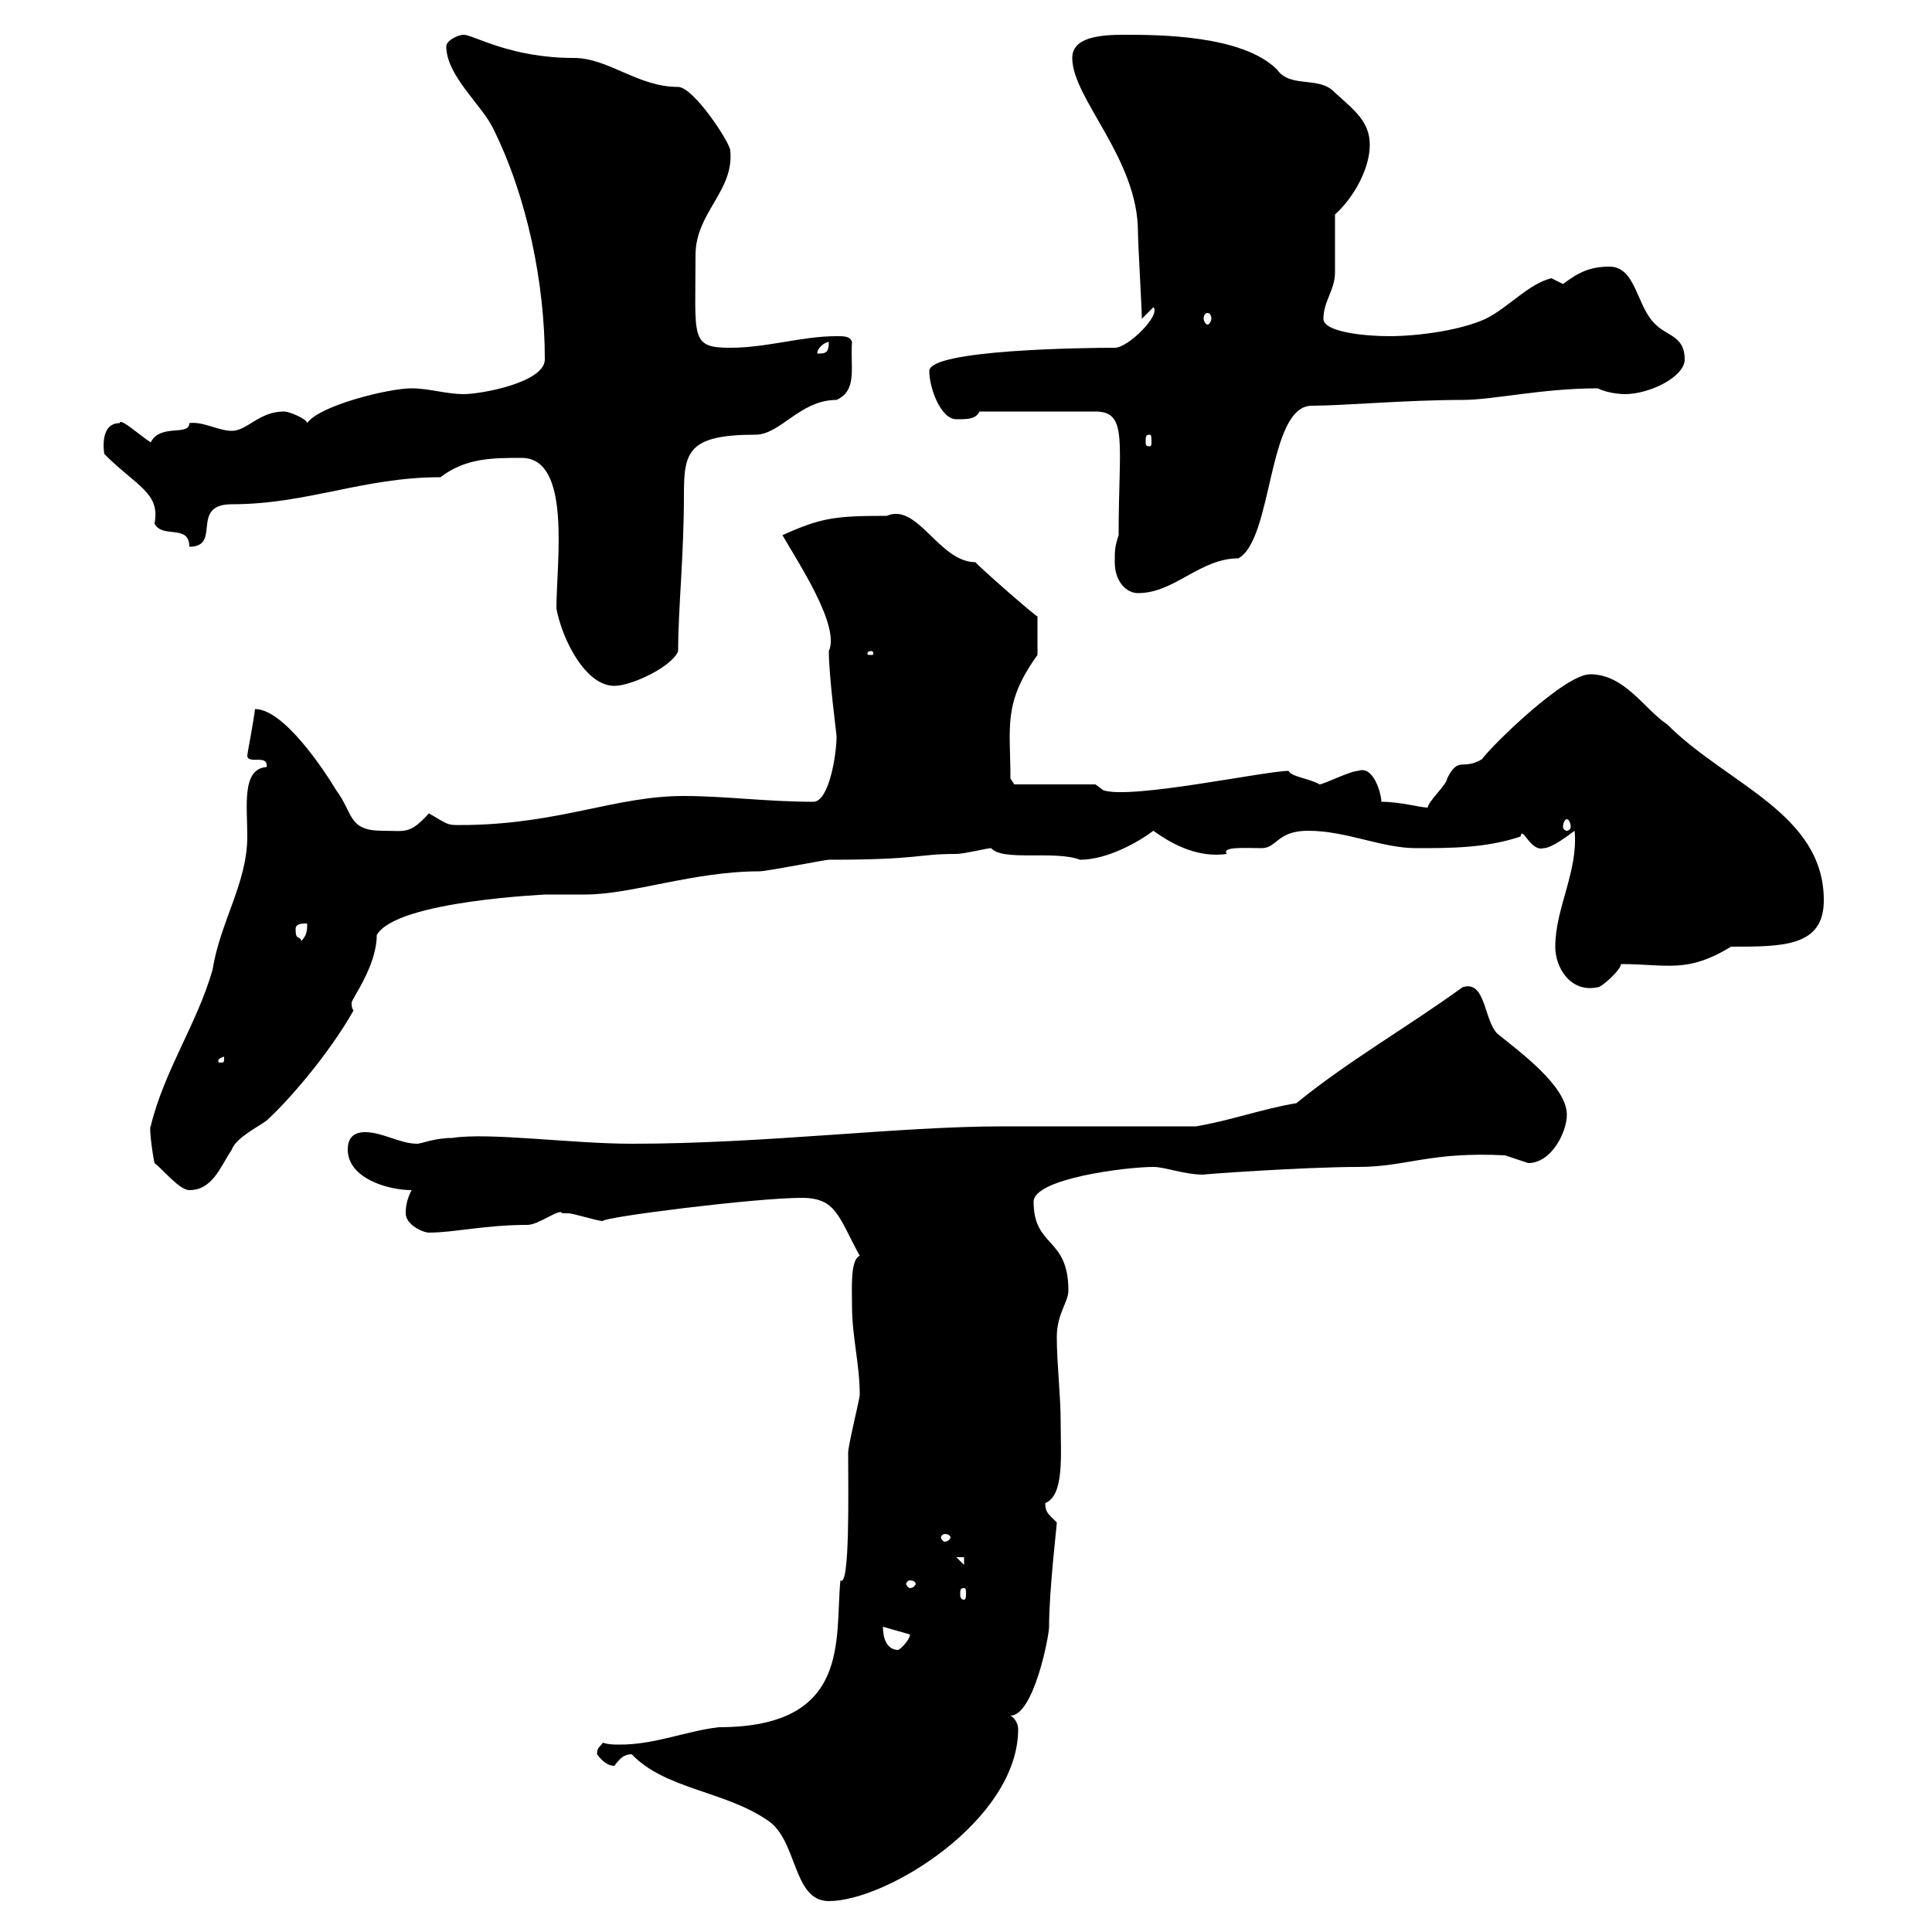 <svg xmlns="http://www.w3.org/2000/svg" xmlns:xlink="http://www.w3.org/1999/xlink" width="300" height="300"><path d="M98.10 272.40C103.20 277.80 112.50 278.10 119.10 282.60C123.90 285.60 123 295.20 128.70 295.20C137.70 295.20 158.10 282.60 158.10 268.50C158.10 267.60 157.50 266.70 156.90 266.40C160.50 266.40 162.90 254.10 162.90 252.60C162.90 246.90 164.10 237 164.10 236.40C162.90 235.20 162.30 234.90 162.30 233.40C165.30 232.20 164.70 225.90 164.70 220.80C164.70 216.60 164.10 211.80 164.10 207.60C164.10 204 165.90 202.20 165.90 200.40C165.90 192 160.50 193.80 160.50 186.60C160.50 183 174.90 181.20 179.10 181.20C180.90 181.20 183.90 182.40 186.90 182.40C185.70 182.40 202.50 181.20 210.90 181.20C218.40 181.20 222 178.80 233.70 179.40C233.70 179.40 237.30 180.60 237.30 180.60C240.90 180.60 243.30 175.80 243.30 173.10C243.30 168.60 235.80 163.20 232.50 160.50C230.40 158.40 230.70 152.10 227.10 153.30C218.40 159.60 209.40 164.70 201.30 171.30C195.90 172.20 191.10 174 185.70 174.90C180.90 174.90 160.50 174.90 155.70 174.90C139.50 174.90 118.80 177.60 98.10 177.60C88.80 177.60 75.90 175.80 70.20 176.70C67.50 176.70 65.40 177.60 64.80 177.60C62.10 177.60 59.40 175.80 56.70 175.80C54.90 175.80 54 176.70 54 178.50C54 183 60.30 184.80 63.90 184.80C63 186.60 63 187.80 63 188.40C63 190.20 65.70 191.40 66.60 191.40C70.50 191.40 75.30 190.20 81.90 190.20C83.70 190.20 87 187.50 87.30 188.40C87.30 188.40 88.20 188.40 88.20 188.40C89.10 188.40 92.70 189.60 93.60 189.60C93.60 189 117.30 186 124.50 186C129.90 186 130.20 189 133.50 195C132 195.60 132.30 200.10 132.30 202.80C132.30 207.60 133.50 211.80 133.50 216.60C133.50 217.20 131.70 224.40 131.70 225.60C131.70 231.30 132 246.60 130.50 245.40C129.60 254.40 132.30 268.20 111.60 268.20C106.50 268.80 101.70 270.90 96.30 270.90C95.40 270.90 94.50 270.90 93.60 270.60C93.30 271.20 92.70 271.20 92.70 272.40C93.60 273.60 94.50 274.20 95.40 274.20C96.30 273 96.90 272.40 98.10 272.40ZM137.10 252.60C137.10 252.60 137.10 252.60 137.10 252.60L141.30 253.80C141.30 254.40 140.40 255.60 139.50 256.20C137.70 256.20 137.10 254.40 137.10 252.60ZM149.70 246.60C150 246.60 150 246.90 150 247.50C150 247.80 150 248.40 149.70 248.40C149.10 248.40 149.10 247.80 149.10 247.50C149.10 246.90 149.10 246.60 149.70 246.60ZM141.30 245.40C141.90 245.40 142.20 245.70 142.20 246C142.20 246 141.90 246.60 141.30 246.60C141 246.60 140.70 246 140.70 246C140.70 245.70 141 245.40 141.30 245.40ZM148.50 241.80L149.70 241.80L149.70 243ZM146.70 238.20C147.30 238.20 147.60 238.50 147.60 238.80C147.60 238.80 147.30 239.40 146.70 239.40C146.40 239.40 146.10 238.80 146.10 238.80C146.10 238.50 146.40 238.20 146.70 238.20ZM23.40 174.90C23.10 174.90 23.70 179.40 24 180.60C25.50 181.80 27.90 184.80 29.40 184.80C33 184.80 34.20 181.20 36 178.50C36.60 176.70 40.20 174.90 41.40 174C44.70 171 51 163.80 54.90 156.90C54.60 156.60 54.60 156 54.60 155.70C54.60 155.10 58.50 150 58.50 145.20C61.50 139.80 85.50 138.90 84.60 138.90C85.50 138.90 90 138.90 90.90 138.90C98.10 138.90 107.70 135.30 117.90 135.30C119.10 135.30 128.10 133.50 128.70 133.50C143.10 133.50 142.20 132.60 148.50 132.60C149.70 132.60 153.30 131.70 153.90 131.70C155.70 133.80 163.80 132 167.70 133.50C171.90 133.50 176.70 130.80 179.10 129C182.40 131.40 186.30 133.20 190.50 132.60C189.60 131.40 193.50 131.70 195.90 131.70C198.30 131.70 198.30 129 203.10 129C209.10 129 214.50 131.70 219.90 131.70C225.30 131.70 230.70 131.70 236.10 129.90C236.40 128.10 237.60 132.30 239.70 131.70C240.90 131.70 243.30 129.90 244.50 129C245.10 135.30 241.50 141 241.50 147C241.50 150.30 243.90 154.20 248.10 153.30C248.70 153.30 251.70 150.60 251.70 149.70C258.90 149.70 261.90 151.20 268.80 147C276.90 147 283.20 147 283.20 139.80C283.20 126.30 268.20 121.80 258.90 112.50C255.30 110.10 252.30 104.70 246.90 104.70C243 104.70 231.90 115.50 230.10 117.90C227.10 119.70 226.50 117.30 224.70 120.90C224.70 121.80 221.70 124.50 221.70 125.40C220.50 125.40 217.50 124.50 214.50 124.50C214.50 123.30 213.30 118.80 210.90 119.70C209.70 119.70 205.50 121.80 204.90 121.80C203.40 120.90 200.40 120.60 200.10 119.70C196.50 119.70 175.50 124.20 171.30 122.70L170.10 121.80L157.50 121.80L156.90 120.90C156.90 112.80 155.70 109.20 161.10 101.70L161.10 95.70C161.10 96 151.20 87.30 151.50 87.30C145.80 87.30 142.50 78 137.70 80.10C129.60 80.10 127.50 80.40 121.50 83.10C123.90 87.30 130.50 97.20 128.70 101.10C128.70 105 129.90 114 129.90 114.30C129.90 117.30 128.70 124.50 126.30 124.50C119.10 124.50 112.50 123.60 106.20 123.60C95.70 123.60 87.30 127.80 72.90 128.10C69.30 128.10 70.20 128.40 66.60 126.30C63.60 129.60 63 129 59.40 129C54 129 54.90 126.30 52.20 122.70C50.40 119.70 44.10 110.10 39.60 110.10C39.30 112.50 38.40 117 38.40 117.30C38.40 118.80 41.70 117 41.40 119.10C37.50 119.40 38.40 125.10 38.40 129.90C38.40 137.10 34.20 143.10 33 150.60C30.60 159 25.50 166.20 23.40 174.90ZM34.80 164.10C34.80 165 34.80 165 34.20 165C33.90 165 33.90 165 33.90 164.70C33.90 164.40 34.50 164.10 34.80 164.10C34.80 164.10 34.80 164.10 34.80 164.10ZM45.90 144.30C45.90 143.40 46.80 143.40 47.70 143.40C47.70 144.30 47.70 145.20 46.80 146.10C46.50 145.20 45.90 146.10 45.90 144.30ZM243.30 127.20C243.60 127.20 243.90 127.80 243.90 128.40C243.90 128.70 243.60 129 243.30 129C243 129 242.70 128.70 242.70 128.40C242.70 127.80 243 127.20 243.30 127.20ZM81 71.10C88.80 71.10 86.40 87.30 86.40 94.50C87.30 99.30 90.90 106.50 95.40 106.50C98.10 106.50 104.40 103.50 105.30 101.10C105.30 94.50 106.20 86.40 106.20 76.80C106.20 70.20 106.80 67.50 117.30 67.50C121.20 67.50 124.20 62.10 129.90 62.10C133.20 60.60 132 57 132.30 53.10C132 52.20 131.10 52.20 129.90 52.20C124.50 52.20 119.10 54 113.40 54C107.10 54 108 52.50 108 39.60C108 33 114 29.70 113.40 23.40C113.40 22.20 107.70 13.50 105.30 13.50C99 13.50 94.50 9 89.10 9C79.20 9 73.50 5.40 72 5.40C71.10 5.40 69.30 6.30 69.30 7.20C69.30 11.70 74.70 16.20 76.50 19.80C81.90 30.60 84.60 44.10 84.60 55.80C84.60 59.40 74.70 61.20 72 61.20C69.30 61.20 66.60 60.30 63.90 60.30C60.30 60.30 49.50 63 47.70 65.70C47.70 65.10 45 63.90 44.10 63.90C40.20 63.90 38.40 66.90 36 66.90C33.90 66.90 31.50 65.40 29.40 65.70C29.40 67.80 24.90 65.70 23.40 68.70C21.60 67.50 18.60 64.80 18.60 65.70C15.30 65.70 16.20 70.50 16.20 70.50C21.30 75.60 24.90 76.50 24 81.30C25.20 83.70 29.40 81.30 29.40 84.90C34.50 84.90 29.40 78.30 36 78.30C47.70 78.30 56.40 74.10 68.40 74.10C72.30 71.10 76.50 71.10 81 71.10ZM135.30 101.10C135.60 101.10 135.60 101.40 135.60 101.40C135.60 101.70 135.60 101.70 135.30 101.70C134.70 101.70 134.70 101.70 134.70 101.40C134.70 101.40 134.70 101.10 135.30 101.10ZM173.10 87.30C173.10 90.30 174.90 92.10 176.70 92.10C182.40 92.10 186.30 86.70 192.30 86.70C197.70 83.70 196.80 63 203.70 63C208.50 63 218.40 62.10 227.10 62.10C231.90 62.10 239.40 60.30 248.10 60.30C249.90 61.20 252.30 61.20 252.30 61.20C256.20 61.20 261.60 58.50 261.60 55.80C261.60 52.20 258.90 52.20 257.10 50.40C254.10 47.70 254.10 41.40 249.90 41.40C246.90 41.40 245.10 42.30 242.70 44.10C242.70 44.10 240.90 43.20 240.90 43.20C237.30 44.10 234.30 47.70 230.70 49.50C226.80 51.30 220.20 52.20 215.70 52.20C212.10 52.20 205.50 51.60 205.50 49.50C205.50 46.80 207.30 45 207.30 42.30C207.30 40.50 207.30 34.20 207.30 33.30C210.30 30.60 212.70 26.10 212.70 22.50C212.70 18.90 210.30 17.10 207.30 14.40C204.90 11.70 200.40 13.80 198.30 10.80C192.90 5.40 179.70 5.40 174.60 5.40C171 5.40 166.50 5.70 166.50 9C166.50 15.30 176.70 24.60 176.70 36C176.70 37.80 177.30 47.70 177.30 49.50L179.10 47.70C180.30 48.90 175.20 54 173.10 54C168.30 54 144.30 54.30 144.30 57.60C144.30 60.30 146.10 65.10 148.50 65.10C150.30 65.10 151.50 65.10 152.10 63.90L170.10 63.90C175.20 63.90 173.70 68.70 173.70 83.10C173.10 84.90 173.10 85.50 173.10 87.30ZM178.50 67.50C178.80 67.50 178.80 67.80 178.80 68.70C178.80 69 178.80 69.30 178.50 69.30C177.90 69.30 177.90 69 177.90 68.70C177.90 67.80 177.90 67.50 178.50 67.50ZM128.70 53.10C128.70 54.90 128.10 54.90 126.90 54.90C126.90 54 128.10 53.10 128.70 53.10ZM187.50 48.60C187.80 48.60 188.10 48.90 188.10 49.50C188.10 49.80 187.80 50.40 187.50 50.40C187.20 50.40 186.90 49.80 186.90 49.50C186.90 48.90 187.20 48.60 187.50 48.60Z"/></svg>